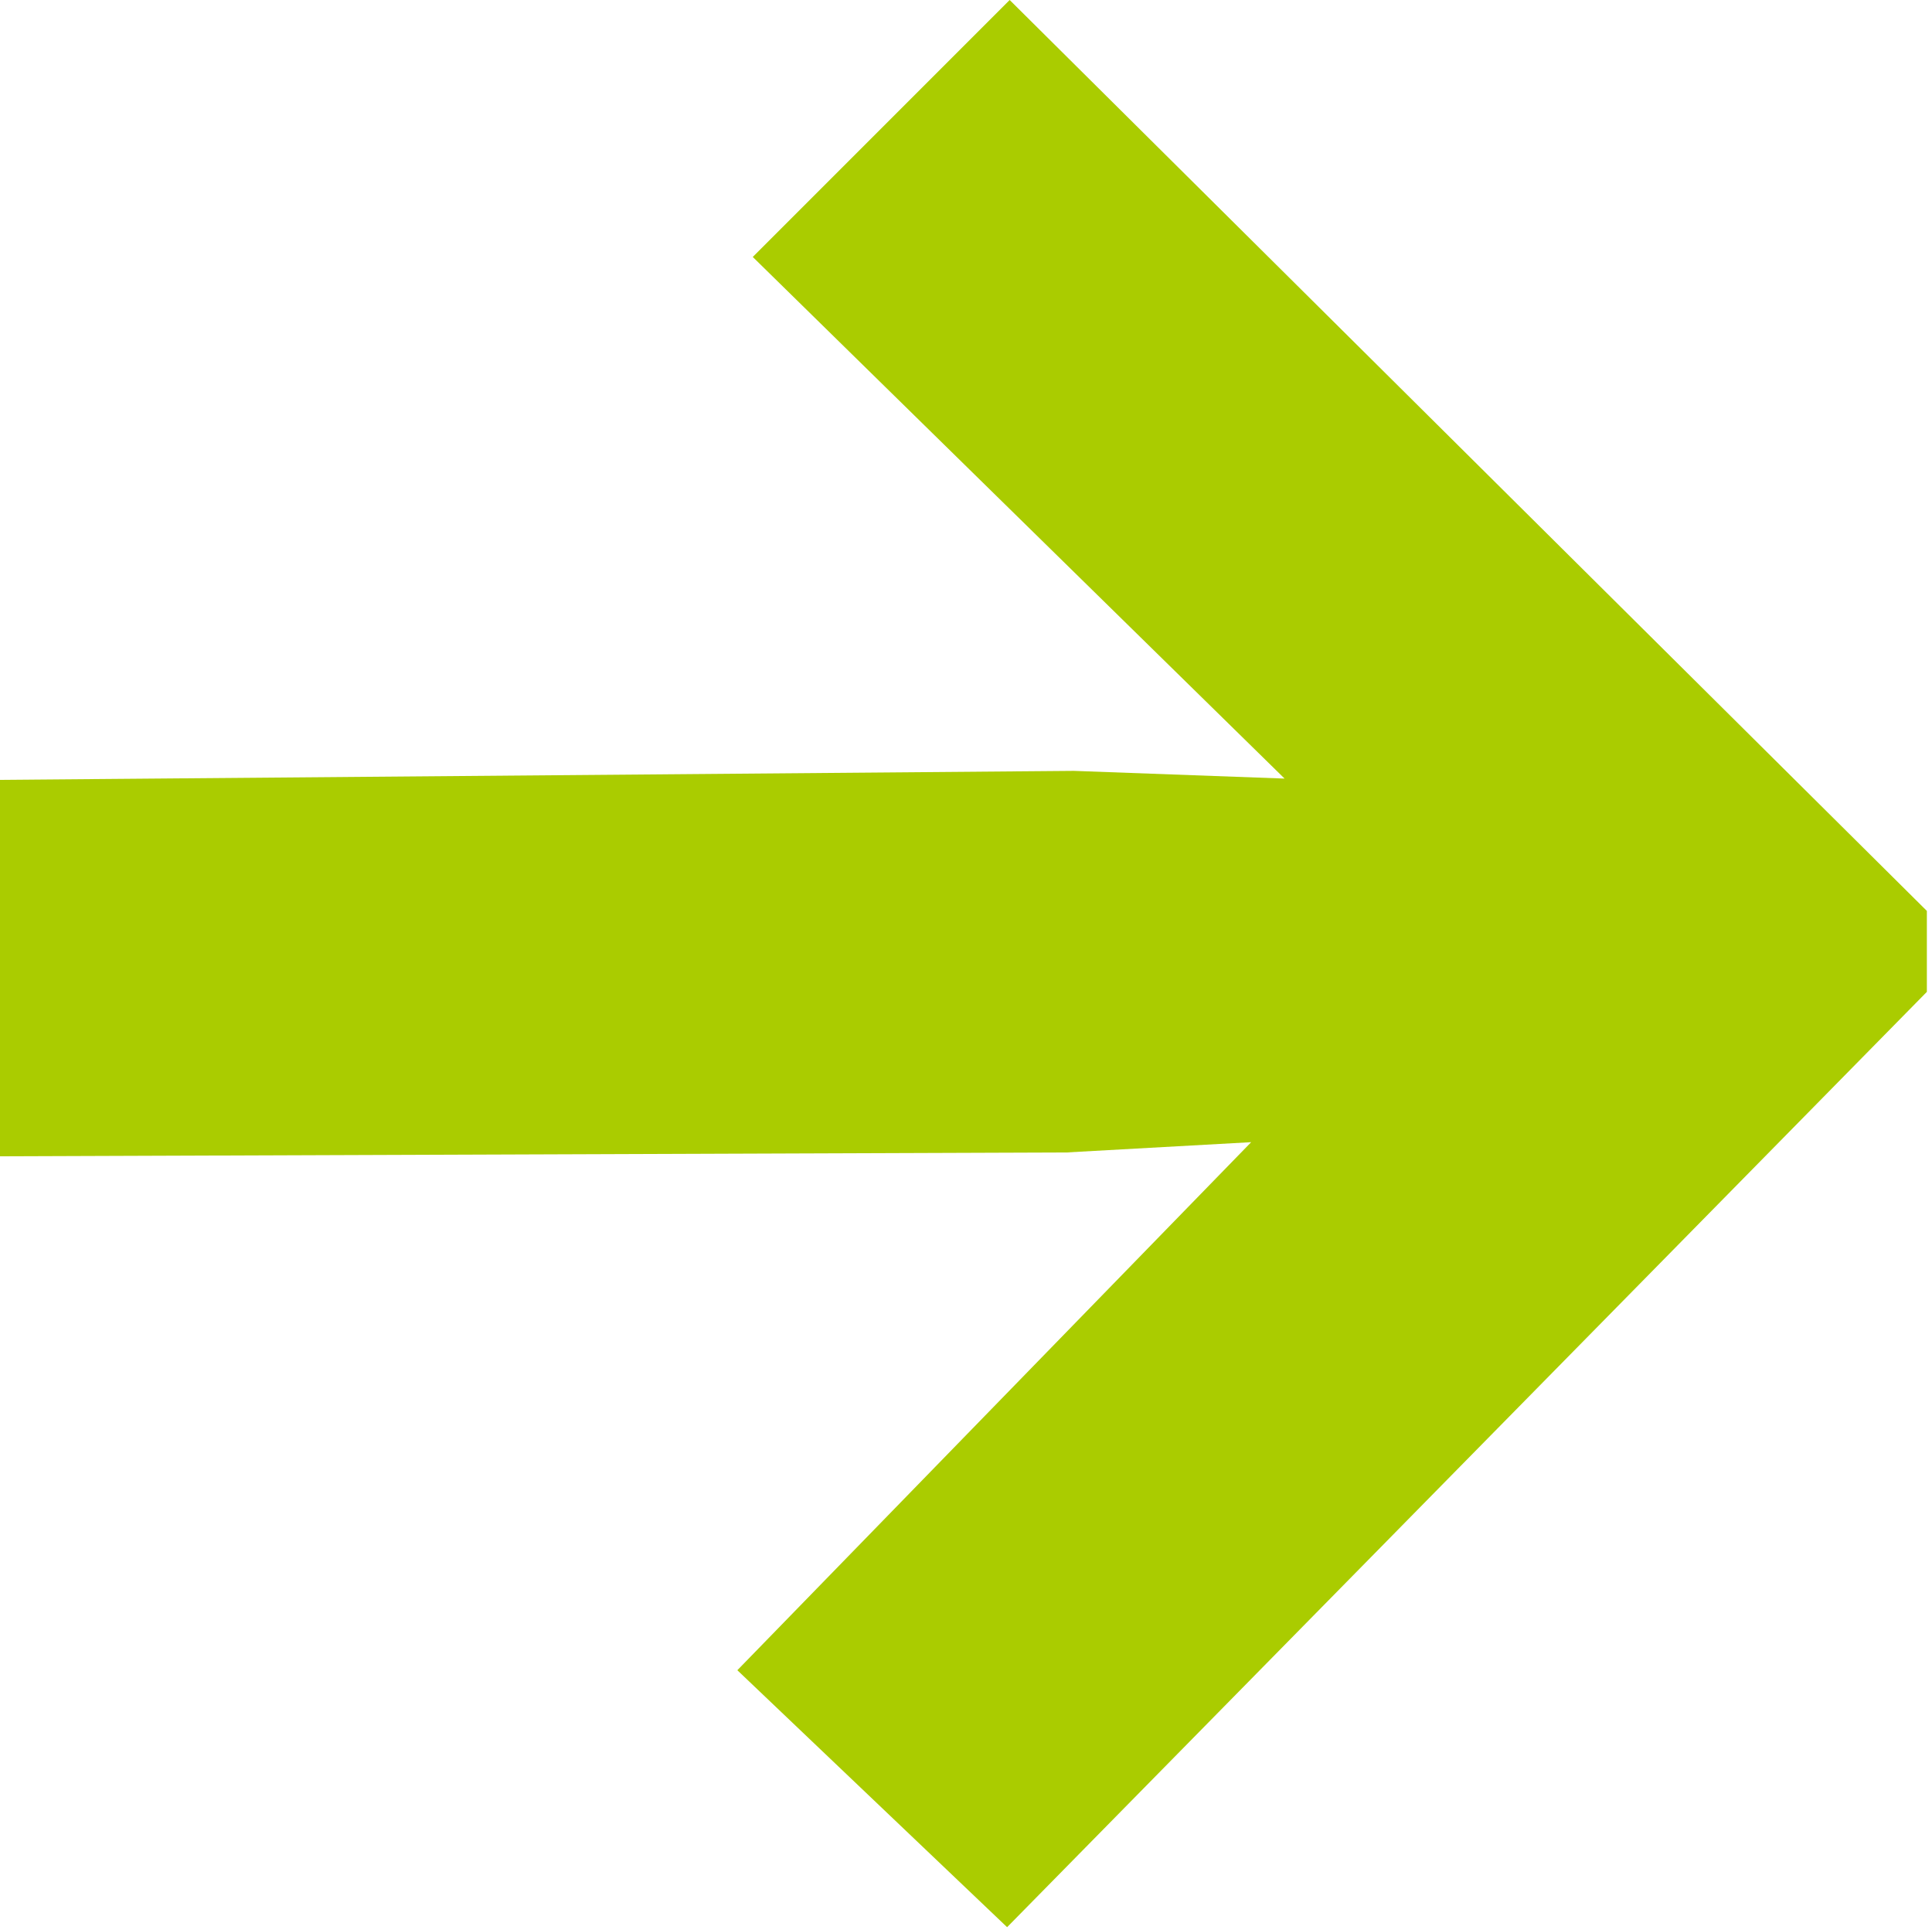 <svg xmlns="http://www.w3.org/2000/svg" viewBox="0 0 15.04 15.02">
  <defs>
    <style>
      .cls-1 {
        fill: #ac0;
      }
    </style>
  </defs>
  <g id="Layer_2" data-name="Layer 2">
    <g id="Riverlake_Indexes" data-name="Riverlake Indexes">
      <path class="cls-1" d="M15,7.72,7.84,15,5.74,13l4-4.11-1.44.08L0,9,0,6.07,8.36,6,10,6.06,5.86,2l2-2L15,7.09Z"/>
    </g>
  </g>
</svg>
